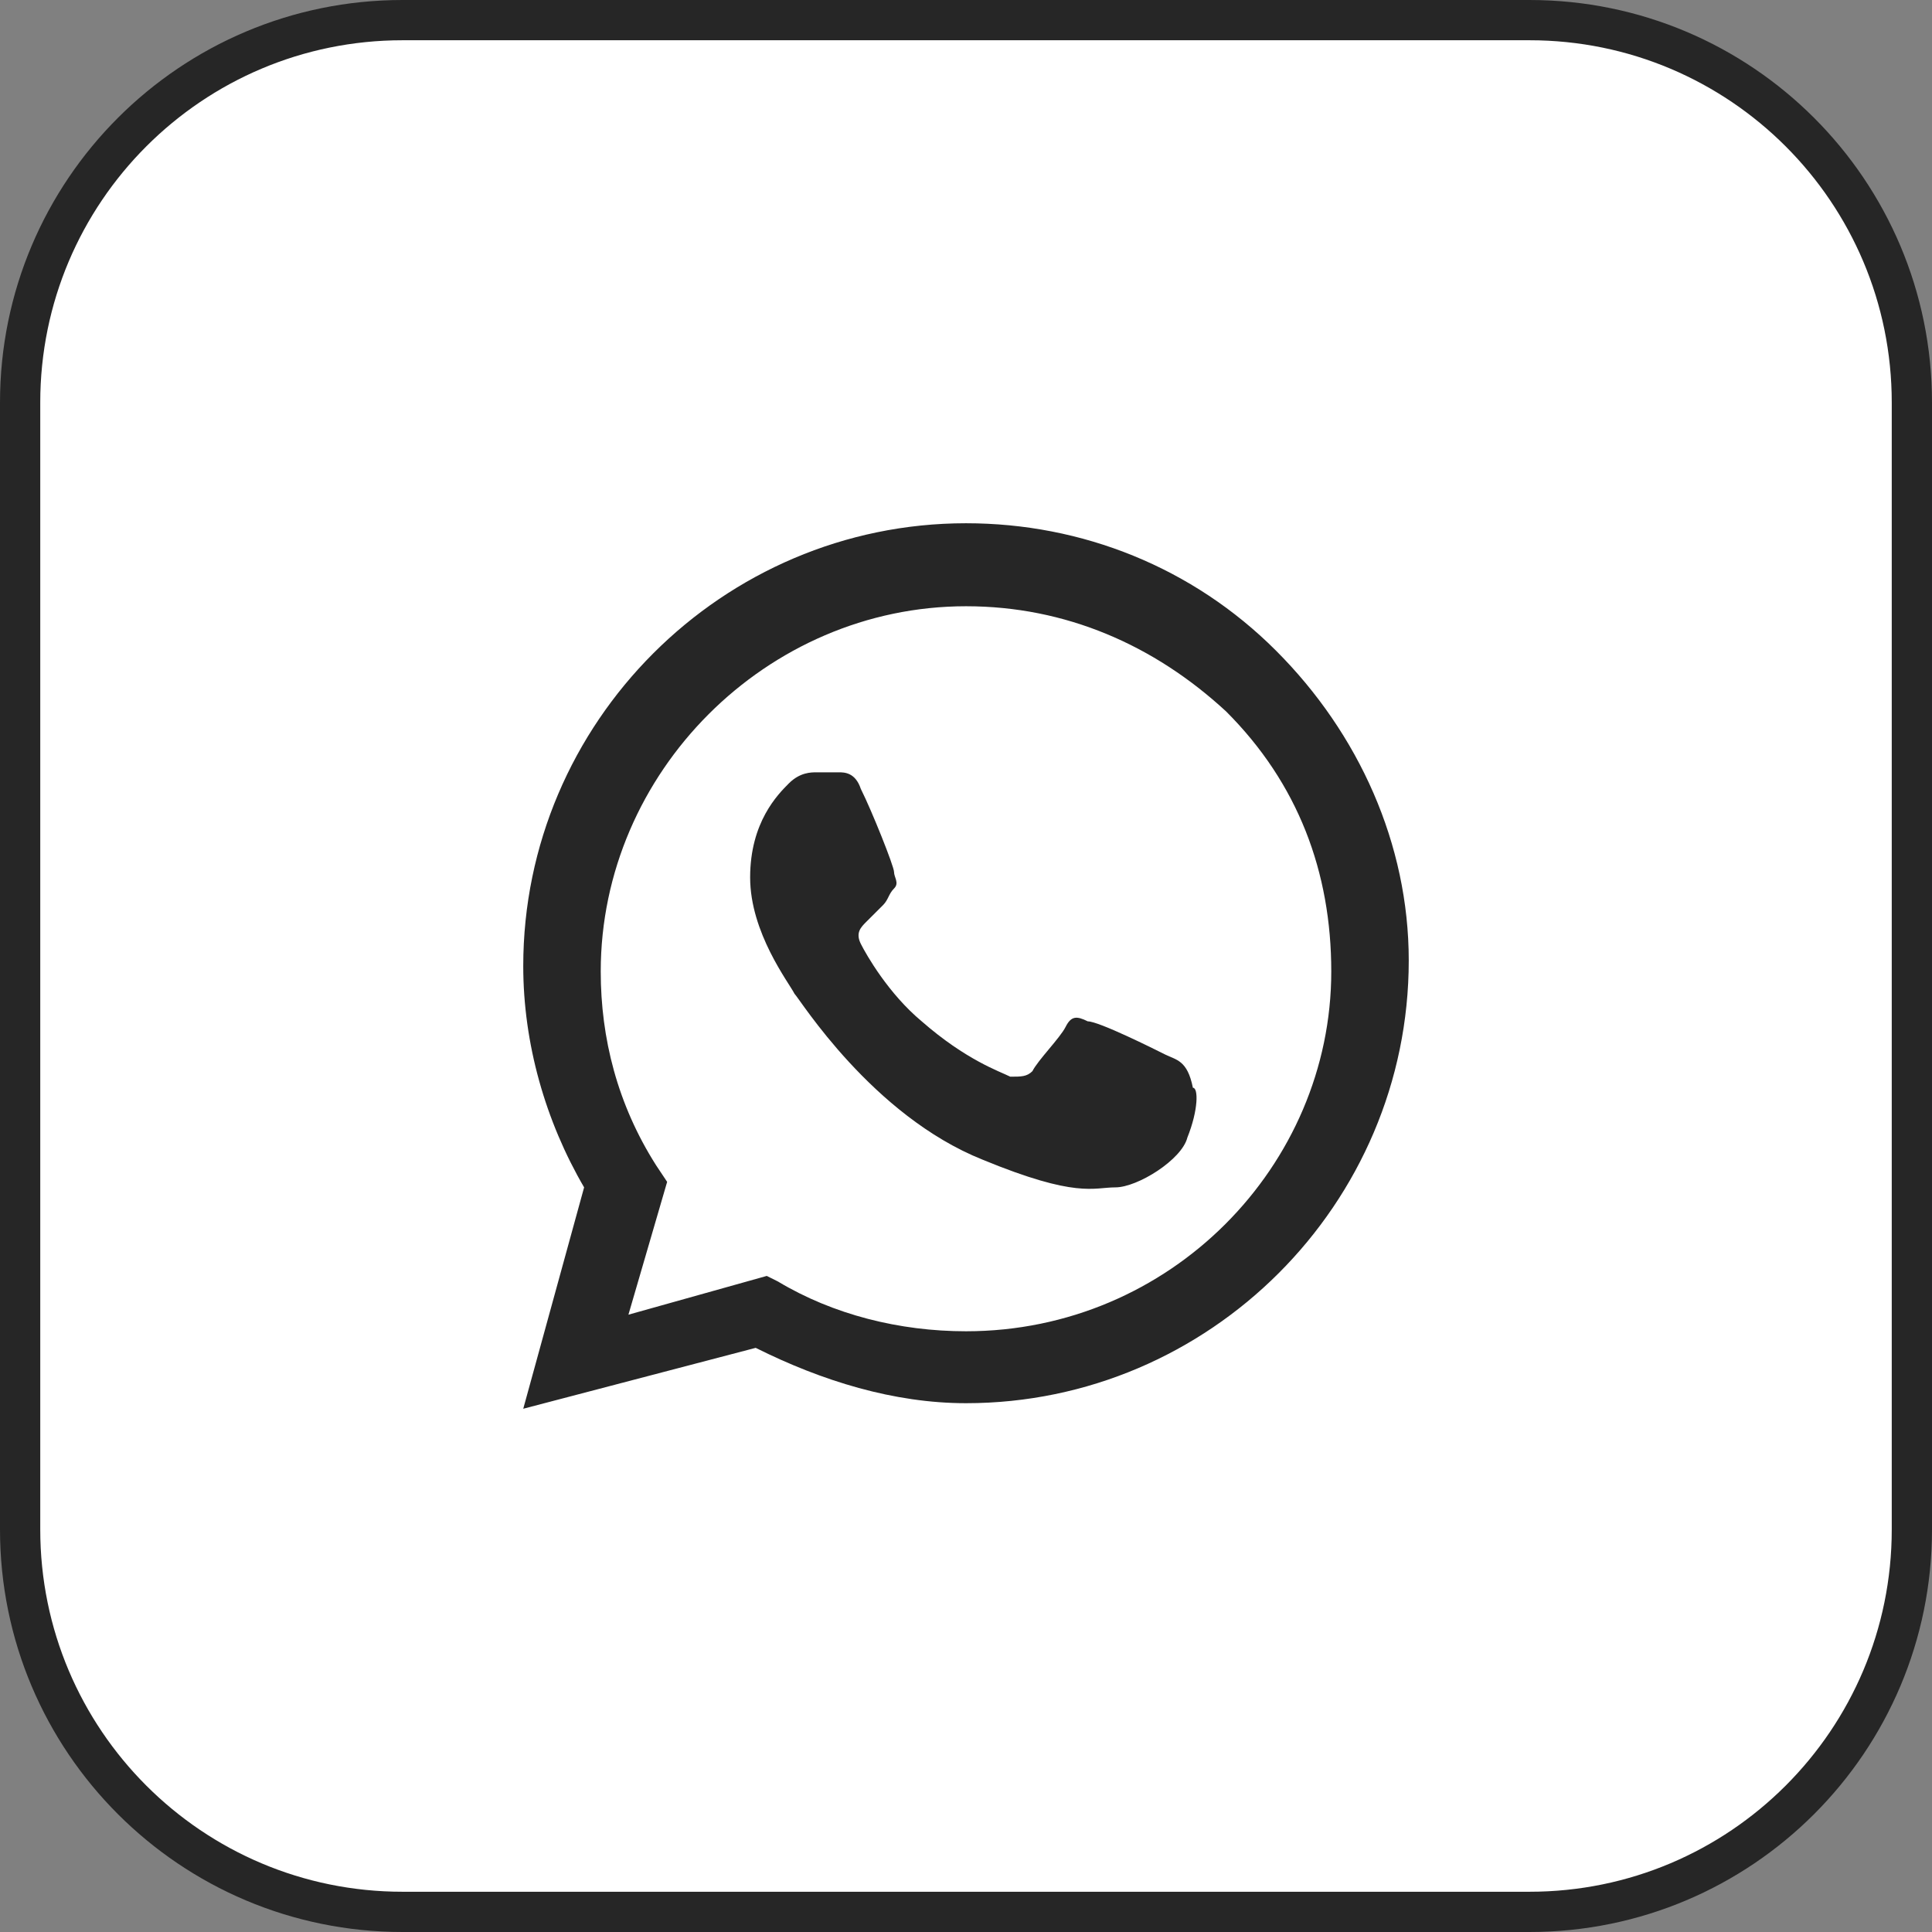 <?xml version="1.0" encoding="UTF-8"?> <svg xmlns="http://www.w3.org/2000/svg" width="48" height="48" viewBox="0 0 48 48" fill="none"><rect x="0" y="0" width="48" height="48" fill="#808080" stroke="none"/><path d="M10 0.5H38C43.247 0.5 47.5 4.753 47.5 10V38C47.5 43.247 43.247 47.5 38 47.5H10C4.753 47.5 0.5 43.247 0.5 38V10C0.5 4.753 4.753 0.5 10 0.5Z" fill="white" stroke="#262626"></path><path fill-rule="evenodd" clip-rule="evenodd" d="M31.7 16.163C29.637 14.1 26.887 13 24 13C17.95 13 13 17.95 13 24C13 25.925 13.55 27.85 14.512 29.5L13 35L18.775 33.487C20.425 34.312 22.212 34.862 24 34.862C30.05 34.862 35 29.913 35 23.863C35 20.975 33.763 18.225 31.7 16.163ZM24 33.075C22.35 33.075 20.7 32.663 19.325 31.837L19.05 31.7L15.613 32.663L16.575 29.363L16.3 28.95C15.338 27.438 14.925 25.788 14.925 24.137C14.925 19.188 19.05 15.062 24 15.062C26.475 15.062 28.675 16.025 30.462 17.675C32.25 19.462 33.075 21.663 33.075 24.137C33.075 28.95 29.087 33.075 24 33.075ZM28.95 26.2C28.675 26.062 27.3 25.375 27.025 25.375C26.75 25.238 26.613 25.238 26.475 25.512C26.337 25.788 25.788 26.337 25.65 26.613C25.512 26.75 25.375 26.75 25.1 26.75C24.825 26.613 24 26.337 22.9 25.375C22.075 24.688 21.525 23.725 21.387 23.45C21.25 23.175 21.387 23.038 21.525 22.9C21.663 22.762 21.8 22.625 21.938 22.488C22.075 22.35 22.075 22.212 22.212 22.075C22.35 21.938 22.212 21.8 22.212 21.663C22.212 21.525 21.663 20.15 21.387 19.6C21.25 19.188 20.975 19.188 20.837 19.188C20.7 19.188 20.562 19.188 20.288 19.188C20.15 19.188 19.875 19.188 19.6 19.462C19.325 19.738 18.637 20.425 18.637 21.8C18.637 23.175 19.6 24.413 19.738 24.688C19.875 24.825 21.663 27.712 24.413 28.812C26.75 29.775 27.163 29.5 27.712 29.5C28.262 29.5 29.363 28.812 29.5 28.262C29.775 27.575 29.775 27.025 29.637 27.025C29.5 26.337 29.225 26.337 28.95 26.2Z" fill="#262626"></path></svg> 